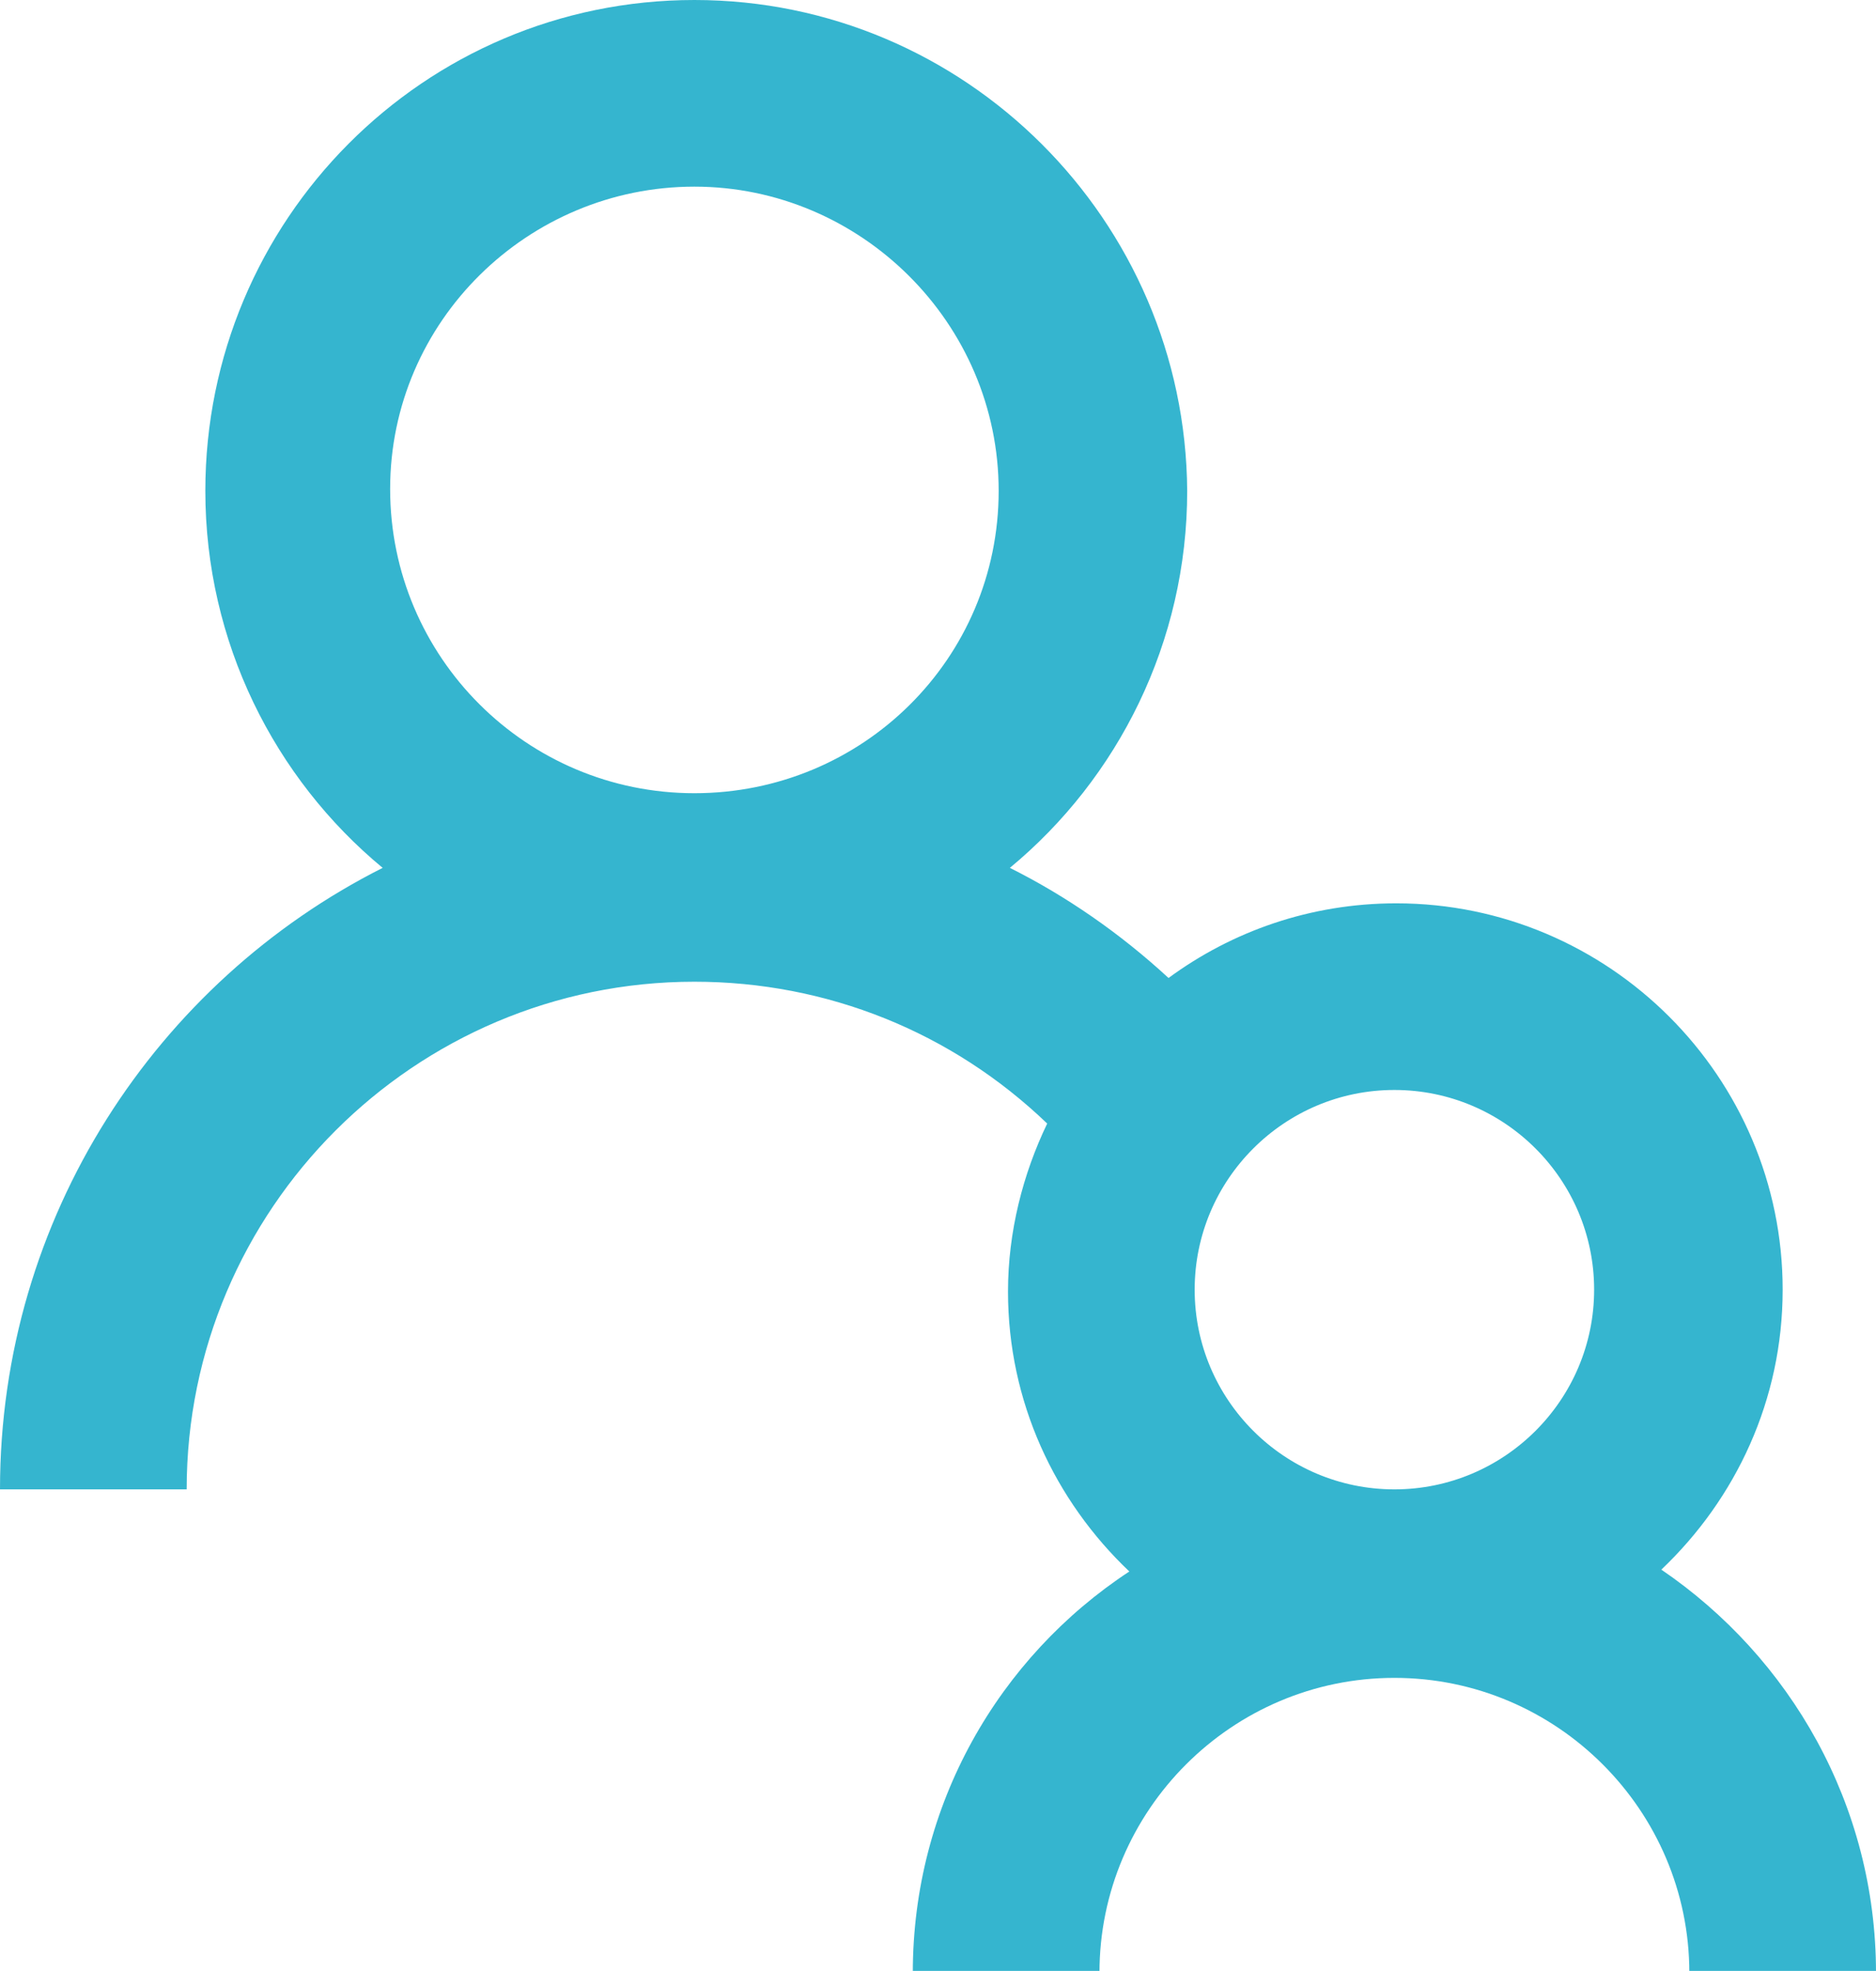 <?xml version="1.0" encoding="utf-8"?>
<!-- Generator: Adobe Illustrator 23.0.0, SVG Export Plug-In . SVG Version: 6.00 Build 0)  -->
<svg version="1.1" id="Ebene_1" xmlns="http://www.w3.org/2000/svg" xmlns:xlink="http://www.w3.org/1999/xlink" x="0px" y="0px"
	 viewBox="0 0 100.5 105.6" style="enable-background:new 0 0 100.5 105.6;" xml:space="preserve">
<style type="text/css">
	.st0{fill:#35B5CF;}
</style>
<path class="st0" d="M89,84.1c4-3.8,6.5-9.1,6.5-15c0-11.4-9.3-20.7-20.7-20.7c-4.6,0-8.8,1.5-12.2,4c-2.6-2.4-5.5-4.4-8.5-5.9
	c5.8-4.8,9.5-12.1,9.5-20.2C63.5,11.8,51.7,0,37.2,0S11,11.8,11,26.3c0,8.1,3.7,15.4,9.5,20.2C8.4,52.6,0,65.2,0,79.8h10
	c0-15,12.2-27.2,27.2-27.2c7.1,0,13.8,2.7,18.9,7.6c-1.3,2.7-2.1,5.8-2.1,9c0,5.9,2.5,11.2,6.5,15c-7,4.6-11.6,12.5-11.6,21.5h10
	c0-8.7,7.1-15.8,15.8-15.8c8.7,0,15.8,7.1,15.8,15.8h10C100.5,96.7,95.9,88.8,89,84.1z M37.2,42.5c-9,0-16.3-7.3-16.3-16.3
	S28.3,10,37.2,10s16.3,7.3,16.3,16.3S46.2,42.5,37.2,42.5z M74.7,79.8C68.8,79.8,64,75,64,69.1s4.8-10.7,10.7-10.7
	s10.7,4.8,10.7,10.7S80.6,79.8,74.7,79.8z"/>
</svg>
